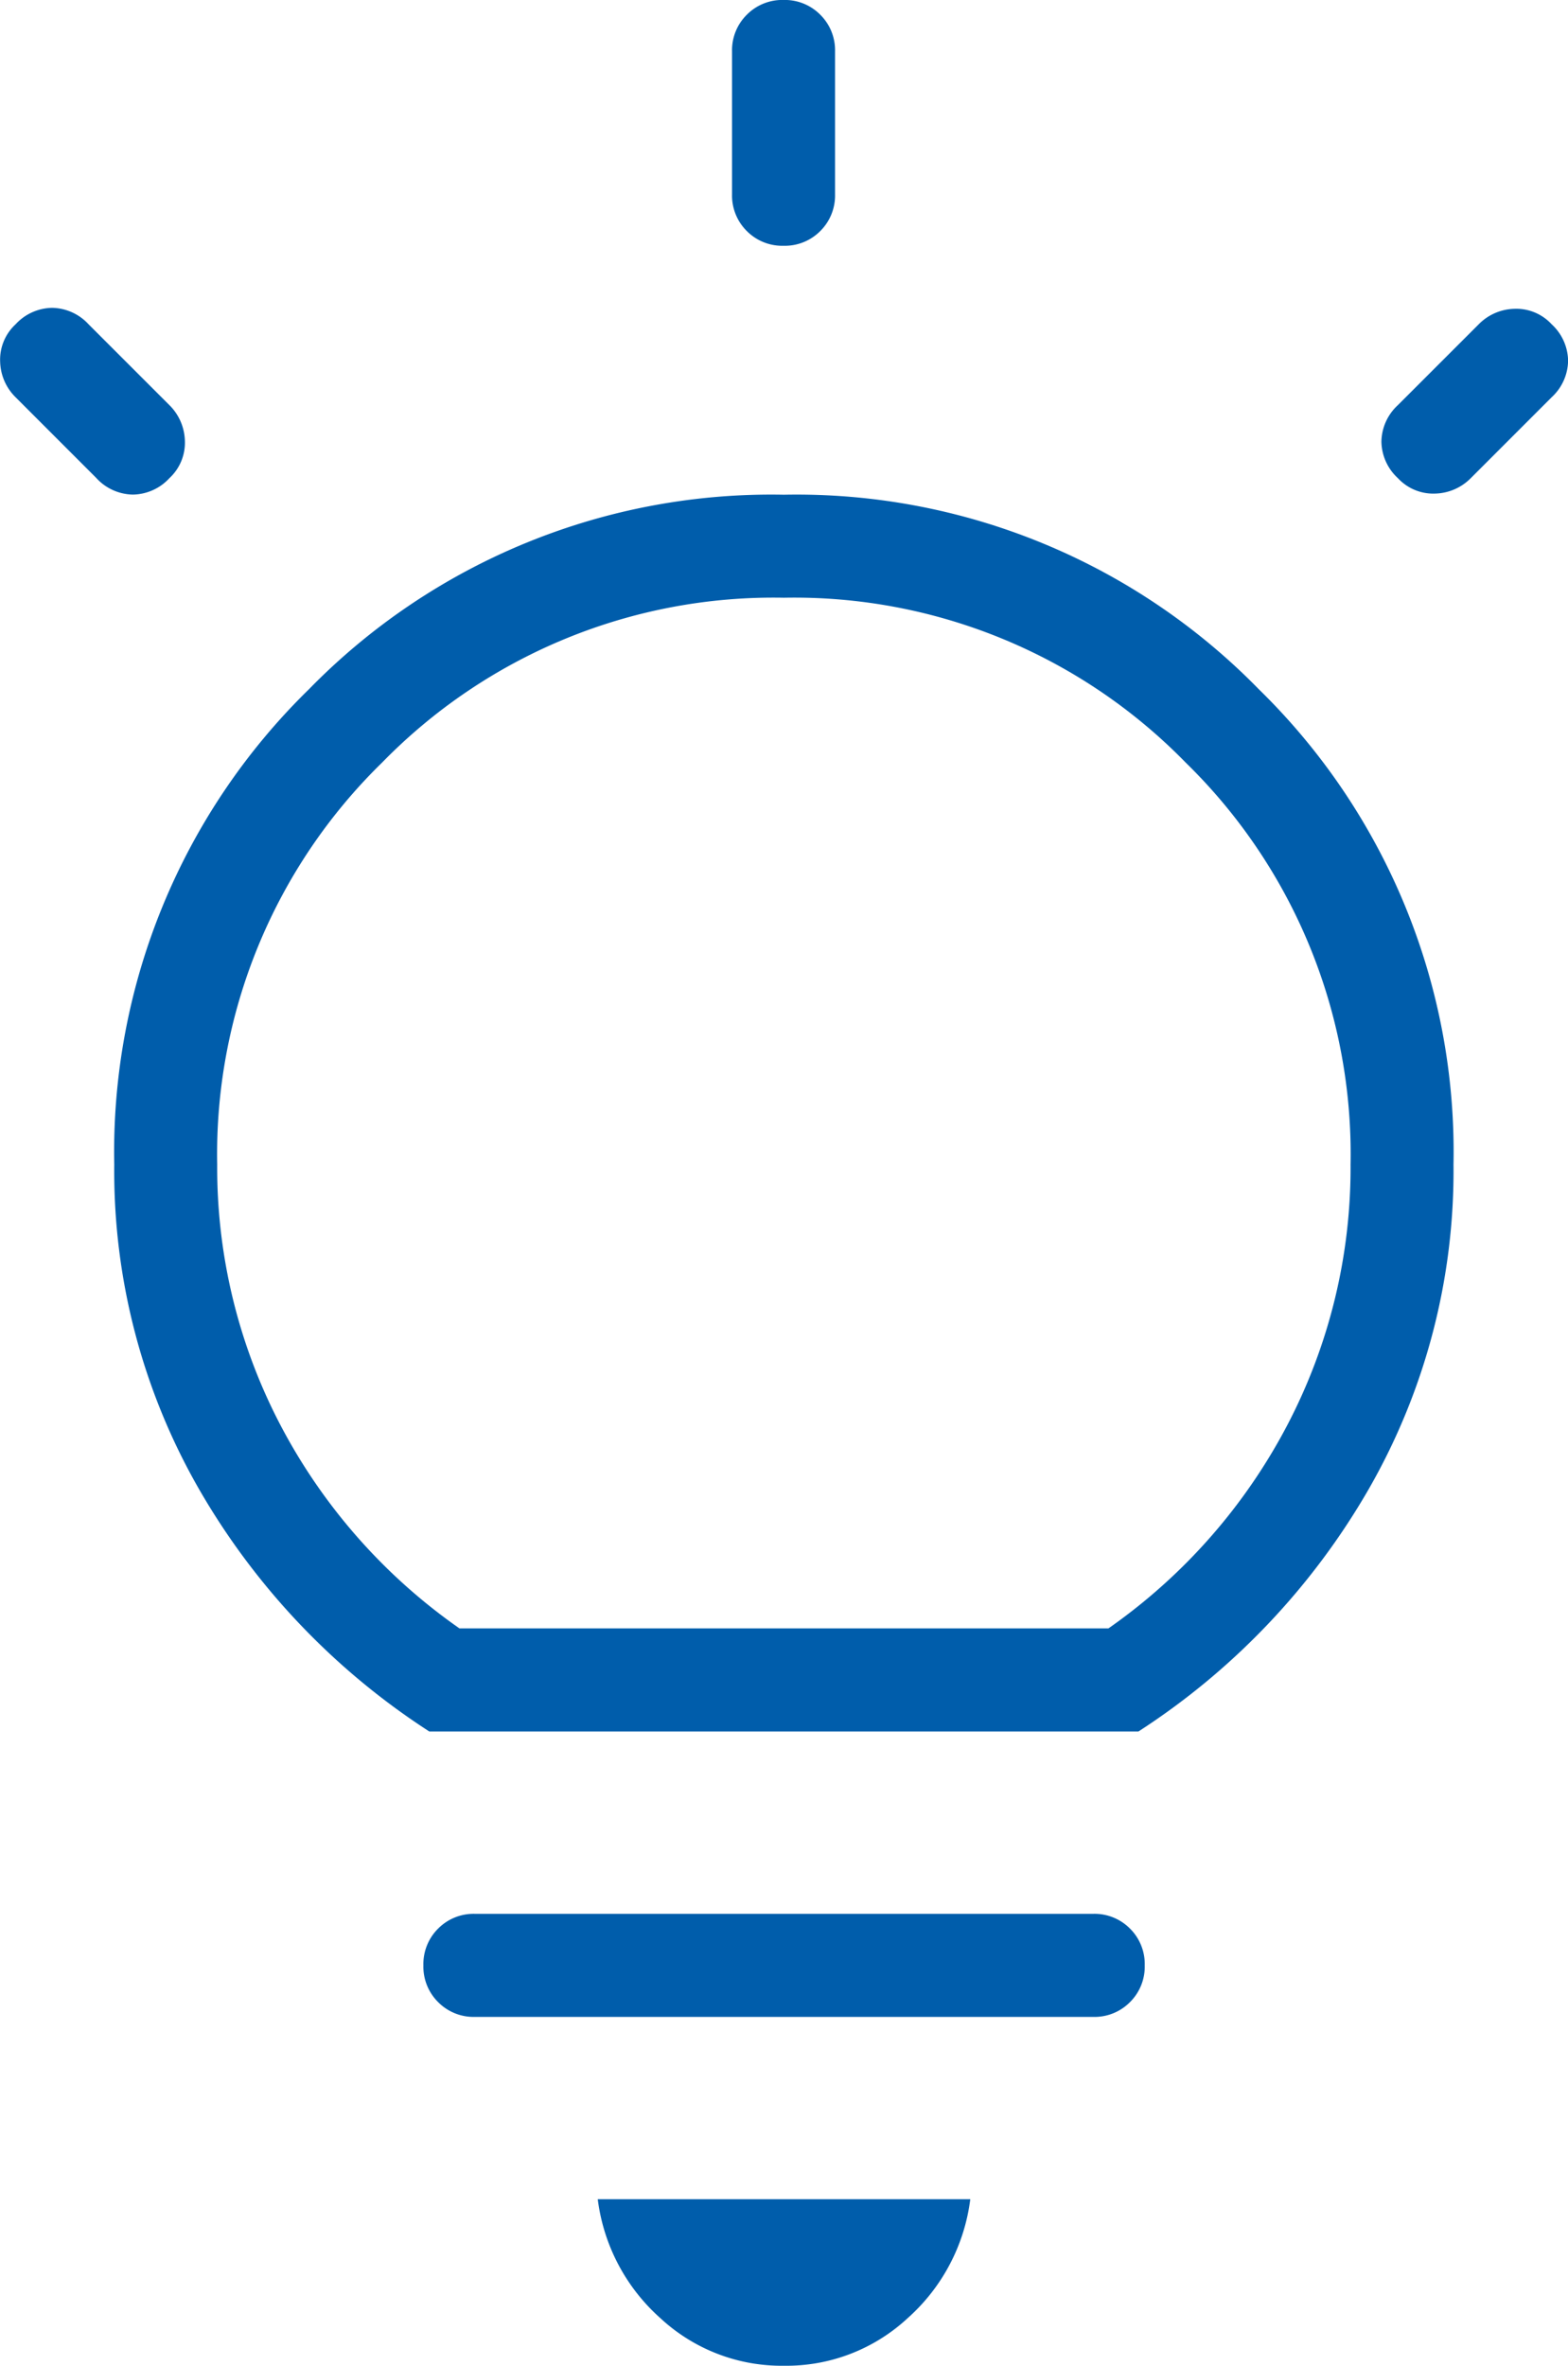 <svg xmlns="http://www.w3.org/2000/svg" width="51.574" height="77.785" viewBox="0 0 51.574 77.785">
  <g id="グループ_36469" data-name="グループ 36469" transform="translate(-4442.268 17037.682)">
    <path id="fluorescent_24dp_E8EAED_FILL0_wght200_GRAD0_opsz24" d="M199.617-855.153v-4.693a1.641,1.641,0,0,1,.485-1.209,1.641,1.641,0,0,1,1.209-.486,1.641,1.641,0,0,1,1.209.486,1.641,1.641,0,0,1,.485,1.209v4.693a1.643,1.643,0,0,1-.485,1.209,1.641,1.641,0,0,1-1.209.485,1.641,1.641,0,0,1-1.209-.485A1.643,1.643,0,0,1,199.617-855.153Zm21.9,6.934,2.66-2.659a1.7,1.7,0,0,1,1.167-.508,1.58,1.58,0,0,1,1.231.508,1.662,1.662,0,0,1,.541,1.2,1.664,1.664,0,0,1-.541,1.2l-2.659,2.659a1.705,1.705,0,0,1-1.167.508,1.586,1.586,0,0,1-1.232-.508,1.663,1.663,0,0,1-.541-1.2,1.665,1.665,0,0,1,.541-1.2Zm-42.806,2.4-2.659-2.659a1.7,1.7,0,0,1-.508-1.167,1.581,1.581,0,0,1,.508-1.232,1.662,1.662,0,0,1,1.2-.541,1.662,1.662,0,0,1,1.2.541l2.66,2.659a1.71,1.71,0,0,1,.508,1.167,1.585,1.585,0,0,1-.508,1.232,1.666,1.666,0,0,1-1.2.541A1.665,1.665,0,0,1,178.709-845.82Z" transform="translate(4266.729 -16176.142)" fill="#005dab"/>
    <path id="lightbulb_24dp_E8EAED_FILL0_wght200_GRAD0_opsz24" d="M242.029-778.476a5.865,5.865,0,0,1-4.07-1.568,6.284,6.284,0,0,1-2.056-3.907h12.253a6.284,6.284,0,0,1-2.056,3.907A5.865,5.865,0,0,1,242.029-778.476Zm-10.167-11.47a1.641,1.641,0,0,1-1.209-.486,1.641,1.641,0,0,1-.485-1.209,1.641,1.641,0,0,1,.485-1.209,1.641,1.641,0,0,1,1.209-.485H252.2a1.641,1.641,0,0,1,1.209.485,1.641,1.641,0,0,1,.485,1.209,1.641,1.641,0,0,1-.485,1.209,1.641,1.641,0,0,1-1.209.486Zm-1.5-9.385a23.378,23.378,0,0,1-7.583-7.984A21,21,0,0,1,220-817.971a21.257,21.257,0,0,1,6.4-15.625,21.258,21.258,0,0,1,15.625-6.4,21.258,21.258,0,0,1,15.625,6.4,21.258,21.258,0,0,1,6.4,15.625,21,21,0,0,1-2.78,10.656,23.378,23.378,0,0,1-7.583,7.984Zm.99-3.389H252.7a18.8,18.8,0,0,0,5.888-6.693,18.242,18.242,0,0,0,2.076-8.557,17.986,17.986,0,0,0-5.422-13.217,17.985,17.985,0,0,0-13.217-5.422,17.985,17.985,0,0,0-13.217,5.422,17.986,17.986,0,0,0-5.422,13.217,18.242,18.242,0,0,0,2.076,8.557A18.8,18.8,0,0,0,231.353-802.721ZM242.029-802.721Z" transform="translate(4226.026 -16181.42)" fill="#005dab"/>
  </g>
</svg>
